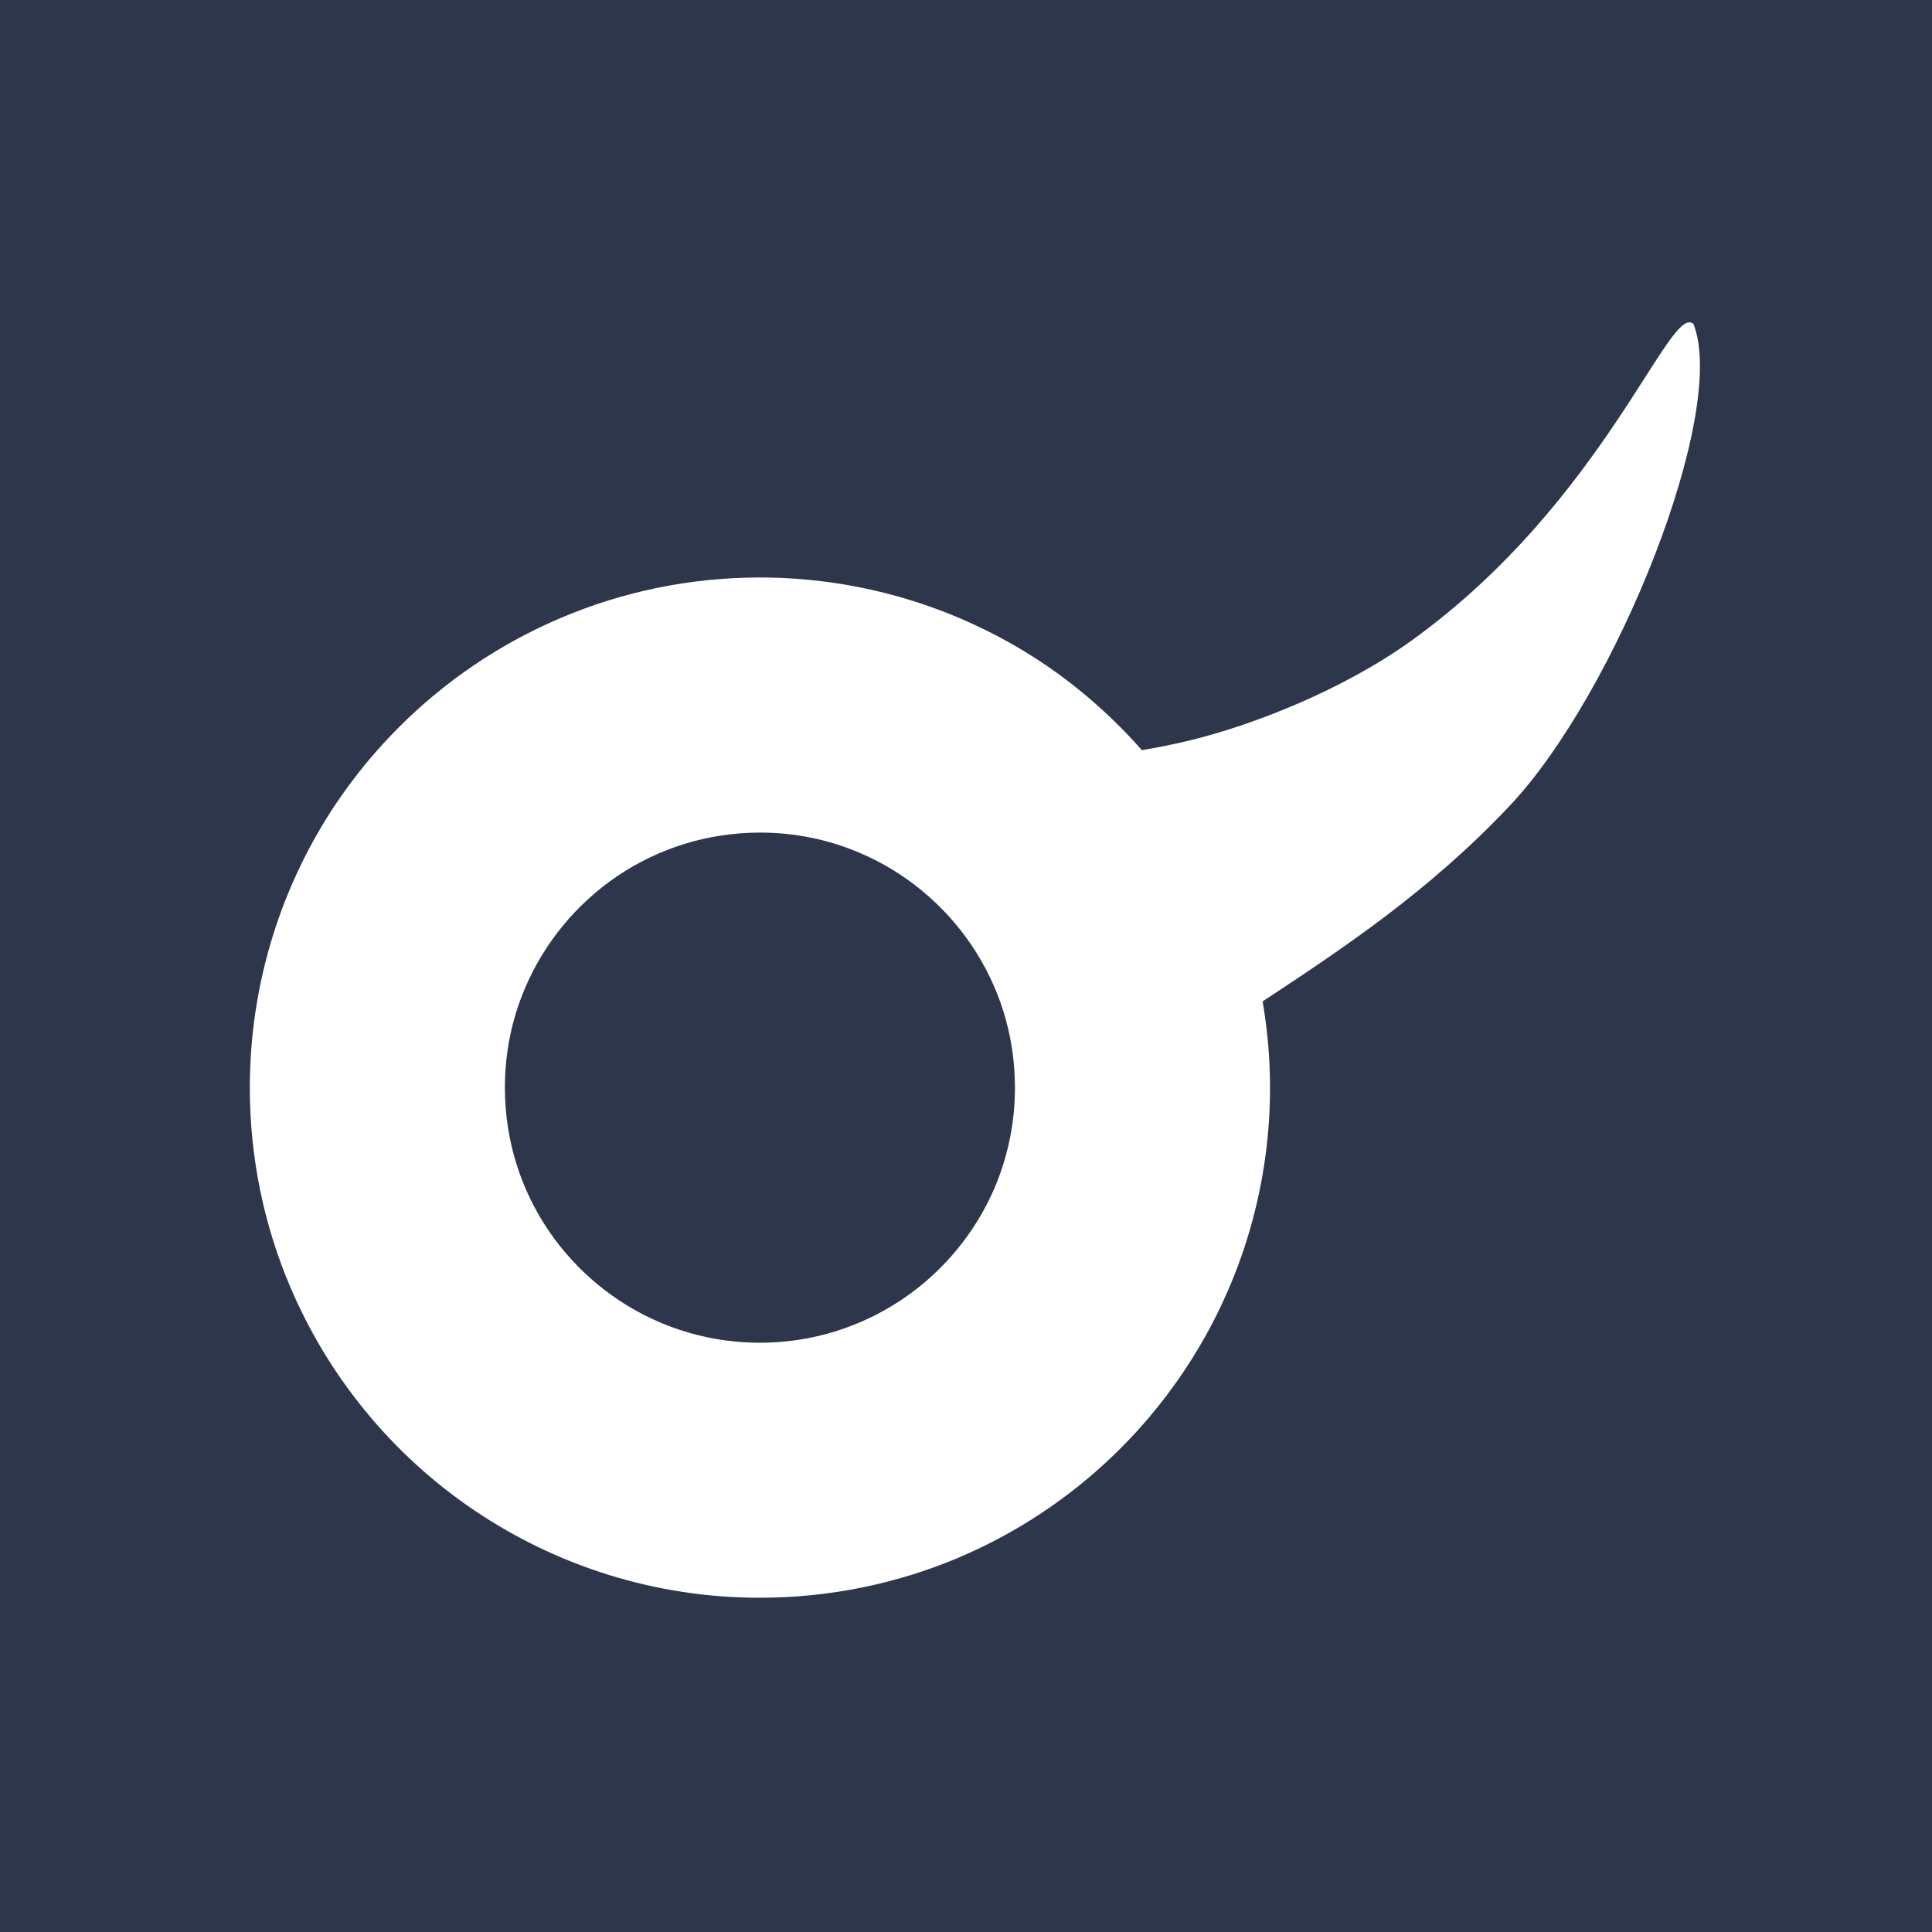 <svg xmlns="http://www.w3.org/2000/svg" xmlns:svg="http://www.w3.org/2000/svg" width="42.333mm" height="42.333mm" viewBox="0 0 42.333 42.333" id="svg2287"><defs id="defs2284"></defs><g id="layer1" transform="translate(-88.411,-114.816)"><path d="M 88.411,157.149 H 130.744 V 114.816 H 88.411 Z" style="fill:#2e364c;fill-opacity:1;fill-rule:nonzero;stroke:none;stroke-width:0.349" id="path884"></path><g id="g1160" transform="matrix(0.429,0,0,-0.429,125.518,121.917)"><path d="m 0,0 c -1.199,1.16 -4.506,-9.034 -14.386,-16.155 -3.507,-2.528 -8.125,-4.343 -11.46,-5.139 -0.826,-0.197 -1.591,-0.344 -2.327,-0.469 -1.458,1.65 -3.109,3.124 -4.939,4.365 -4.149,2.805 -9.199,4.455 -14.574,4.455 -3.574,0 -7.023,-0.73 -10.139,-2.055 -4.679,-1.976 -8.65,-5.277 -11.462,-9.426 -2.804,-4.152 -4.45,-9.202 -4.45,-14.577 0,-3.58 0.726,-7.02 2.051,-10.143 1.979,-4.678 5.274,-8.653 9.433,-11.457 4.148,-2.798 9.198,-4.459 14.567,-4.452 3.584,0 7.026,0.727 10.149,2.048 4.681,1.986 8.647,5.281 11.451,9.436 2.808,4.149 4.458,9.199 4.458,14.568 0,1.498 -0.134,2.97 -0.379,4.406 4.068,2.687 8.477,5.595 12.632,10.005 C -3.946,-18.827 1.776,-4.508 0,0 m -34.657,-39.001 c 0,-1.812 -0.369,-3.515 -1.019,-5.07 -0.987,-2.327 -2.647,-4.329 -4.728,-5.733 -2.087,-1.404 -4.56,-2.22 -7.282,-2.226 -1.812,0.006 -3.508,0.368 -5.066,1.025 -2.328,0.98 -4.33,2.644 -5.74,4.725 -1.405,2.094 -2.213,4.56 -2.217,7.279 0,1.814 0.362,3.517 1.023,5.069 0.983,2.331 2.643,4.333 4.728,5.744 2.084,1.4 4.557,2.209 7.272,2.216 1.821,0 3.521,-0.366 5.069,-1.022 2.332,-0.981 4.333,-2.644 5.738,-4.725 1.41,-2.088 2.219,-4.56 2.222,-7.282" style="fill:#ffffff;fill-opacity:1;fill-rule:nonzero;stroke:none" id="path1162"></path></g></g></svg>